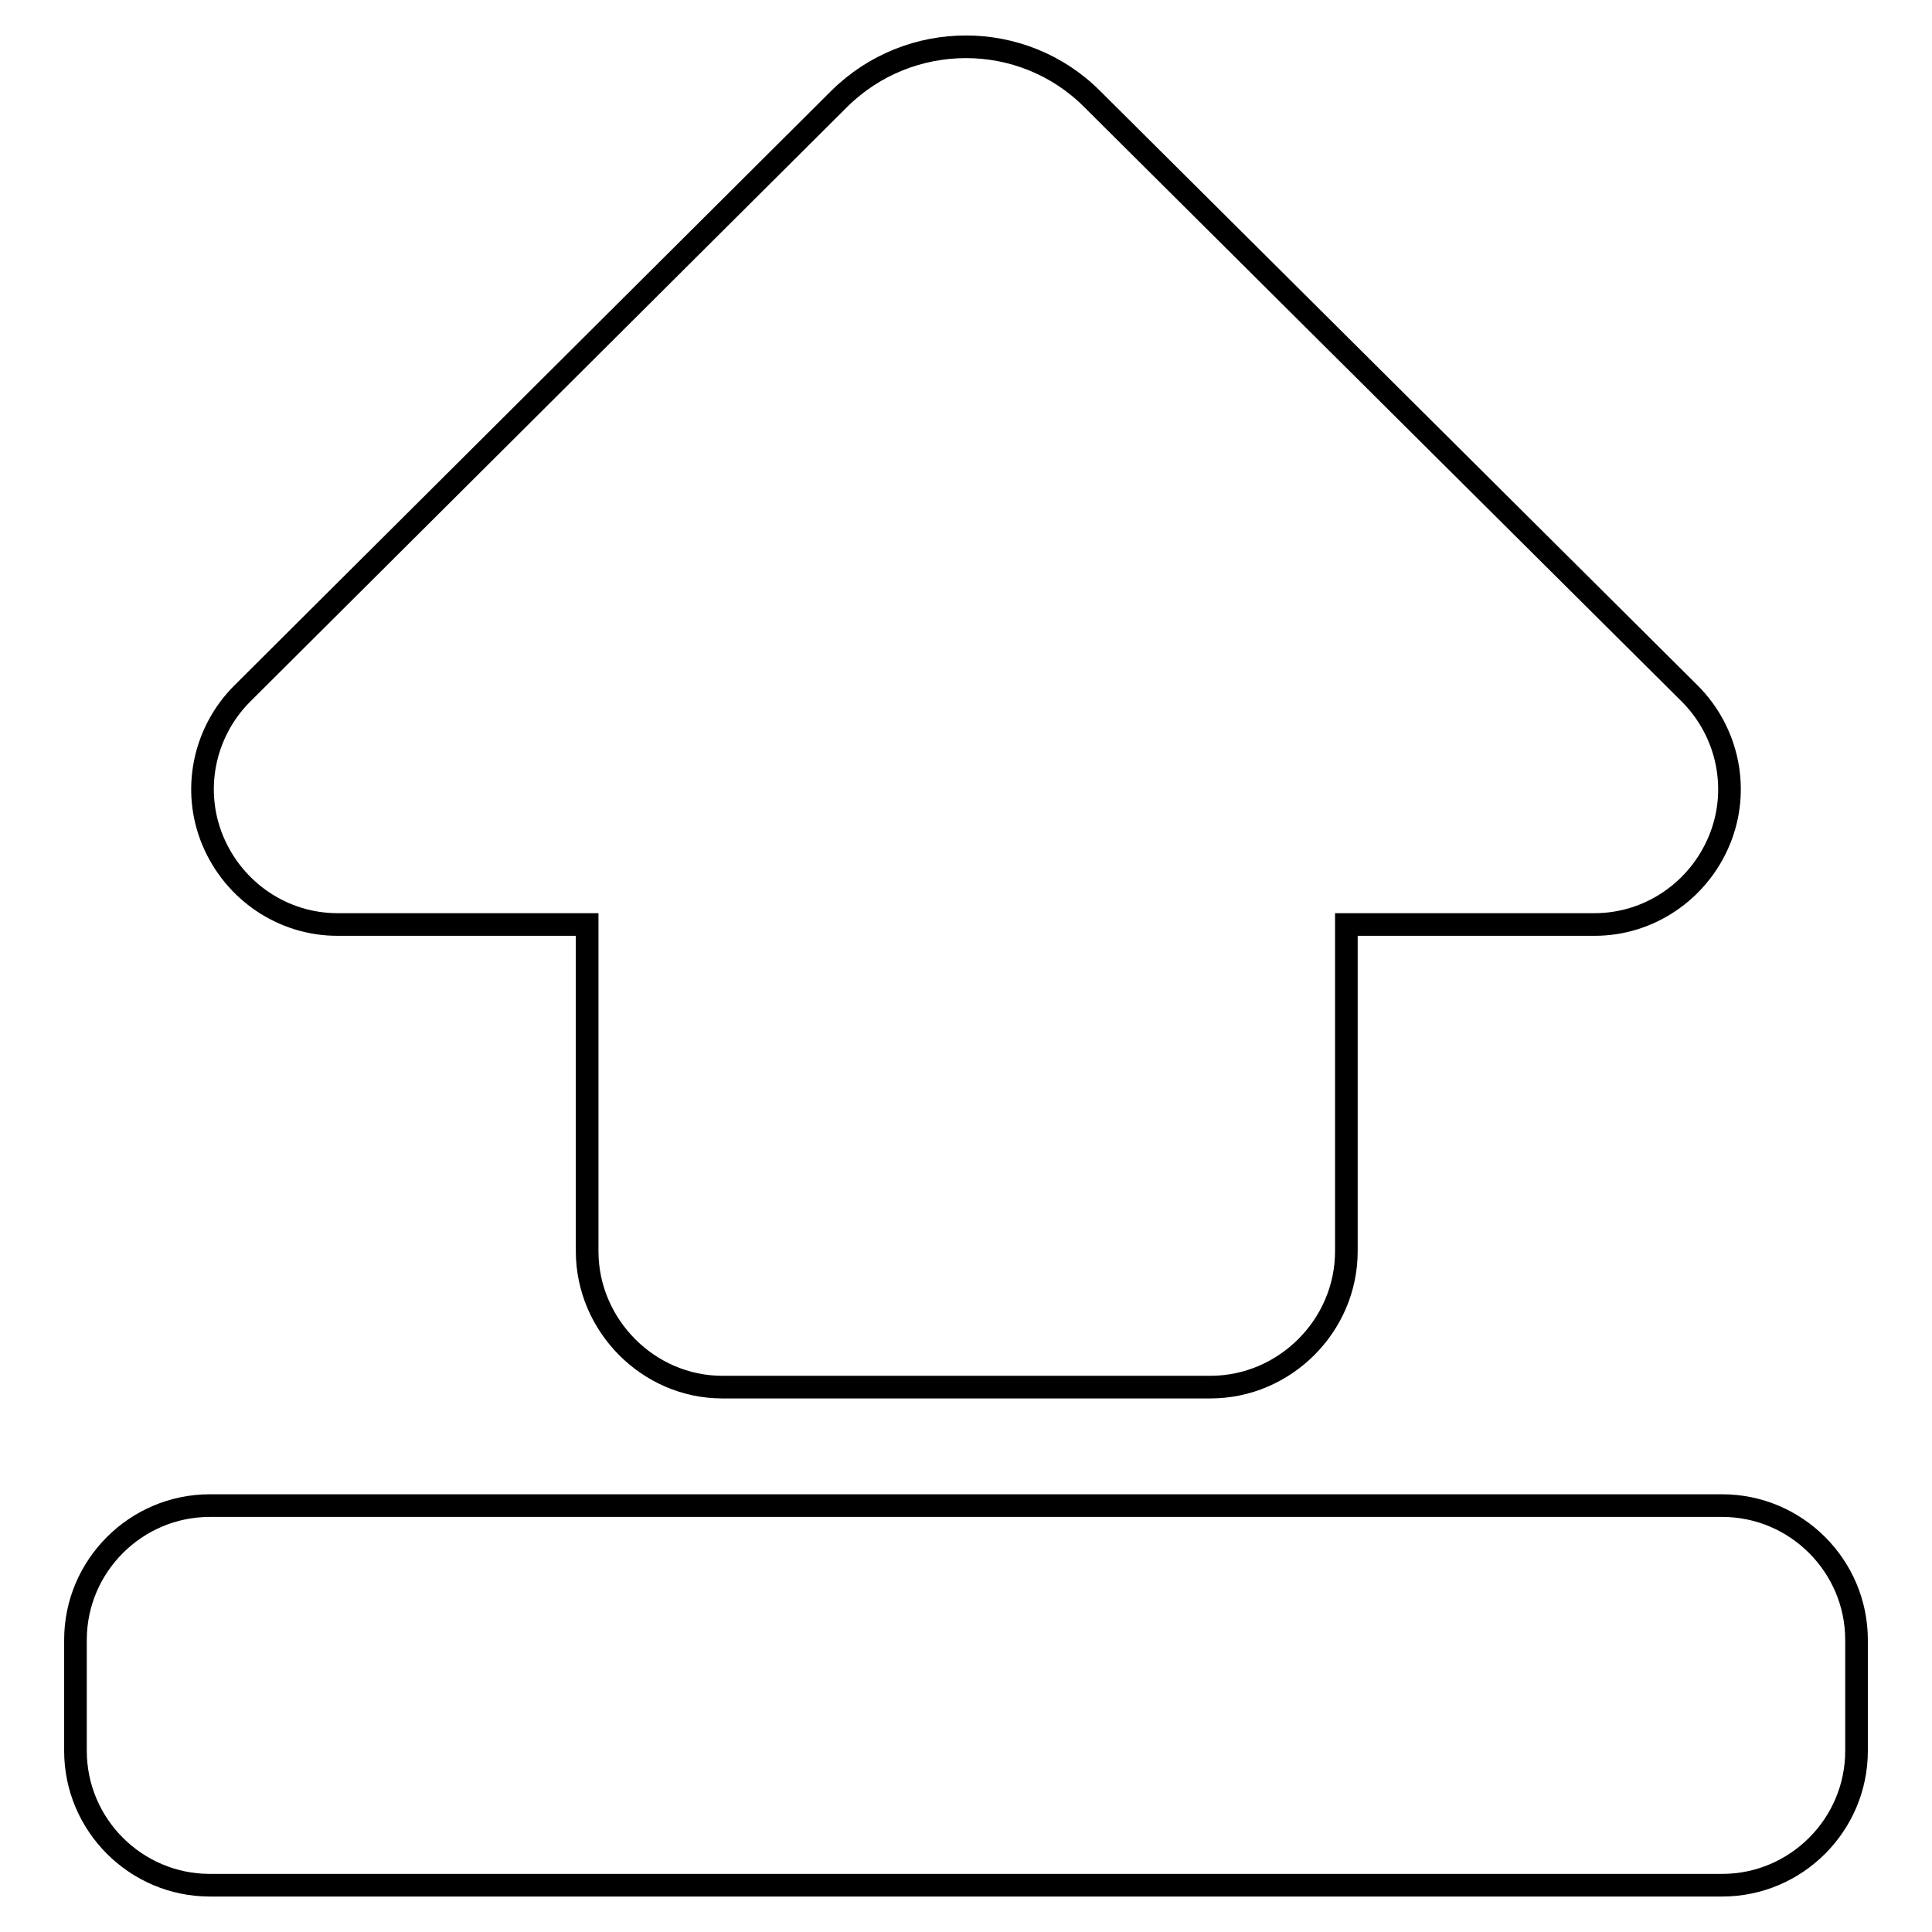 <?xml version="1.0" encoding="utf-8"?>
<!-- Svg Vector Icons : http://www.onlinewebfonts.com/icon -->
<!DOCTYPE svg PUBLIC "-//W3C//DTD SVG 1.1//EN" "http://www.w3.org/Graphics/SVG/1.1/DTD/svg11.dtd">
<svg version="1.1" xmlns="http://www.w3.org/2000/svg" xmlns:xlink="http://www.w3.org/1999/xlink" x="0px" y="0px" viewBox="0 0 256 256" enable-background="new 0 0 256 256" xml:space="preserve">
<g><g><g><g><path stroke-width="3" fill-opacity="0" stroke="#000000"  d="M144.7,13.1c-9.2-9.2-24.2-9.2-33.5,0L32.1,91.9c-5.1,5.1-6.7,12.8-3.9,19.5c2.8,6.7,9.3,11.1,16.5,11.1h33.1v43.3c0,9.8,8.1,18,17.9,18h64.7c9.8,0,18-8.1,18-18v-43.3h32.9c7.2,0,13.7-4.4,16.5-11.1s1.2-14.4-3.9-19.5L144.7,13.1z"/><path stroke-width="3" fill-opacity="0" stroke="#000000"  d="M246,217.3c0-9.8-8-17.8-17.8-17.8H27.8c-9.8,0-17.8,8-17.8,17.8V232c0,9.8,8,17.8,17.8,17.8h200.4c9.8,0,17.8-8,17.8-17.8V217.3L246,217.3z"/></g></g><g></g><g></g><g></g><g></g><g></g><g></g><g></g><g></g><g></g><g></g><g></g><g></g><g></g><g></g><g></g></g></g>
</svg>